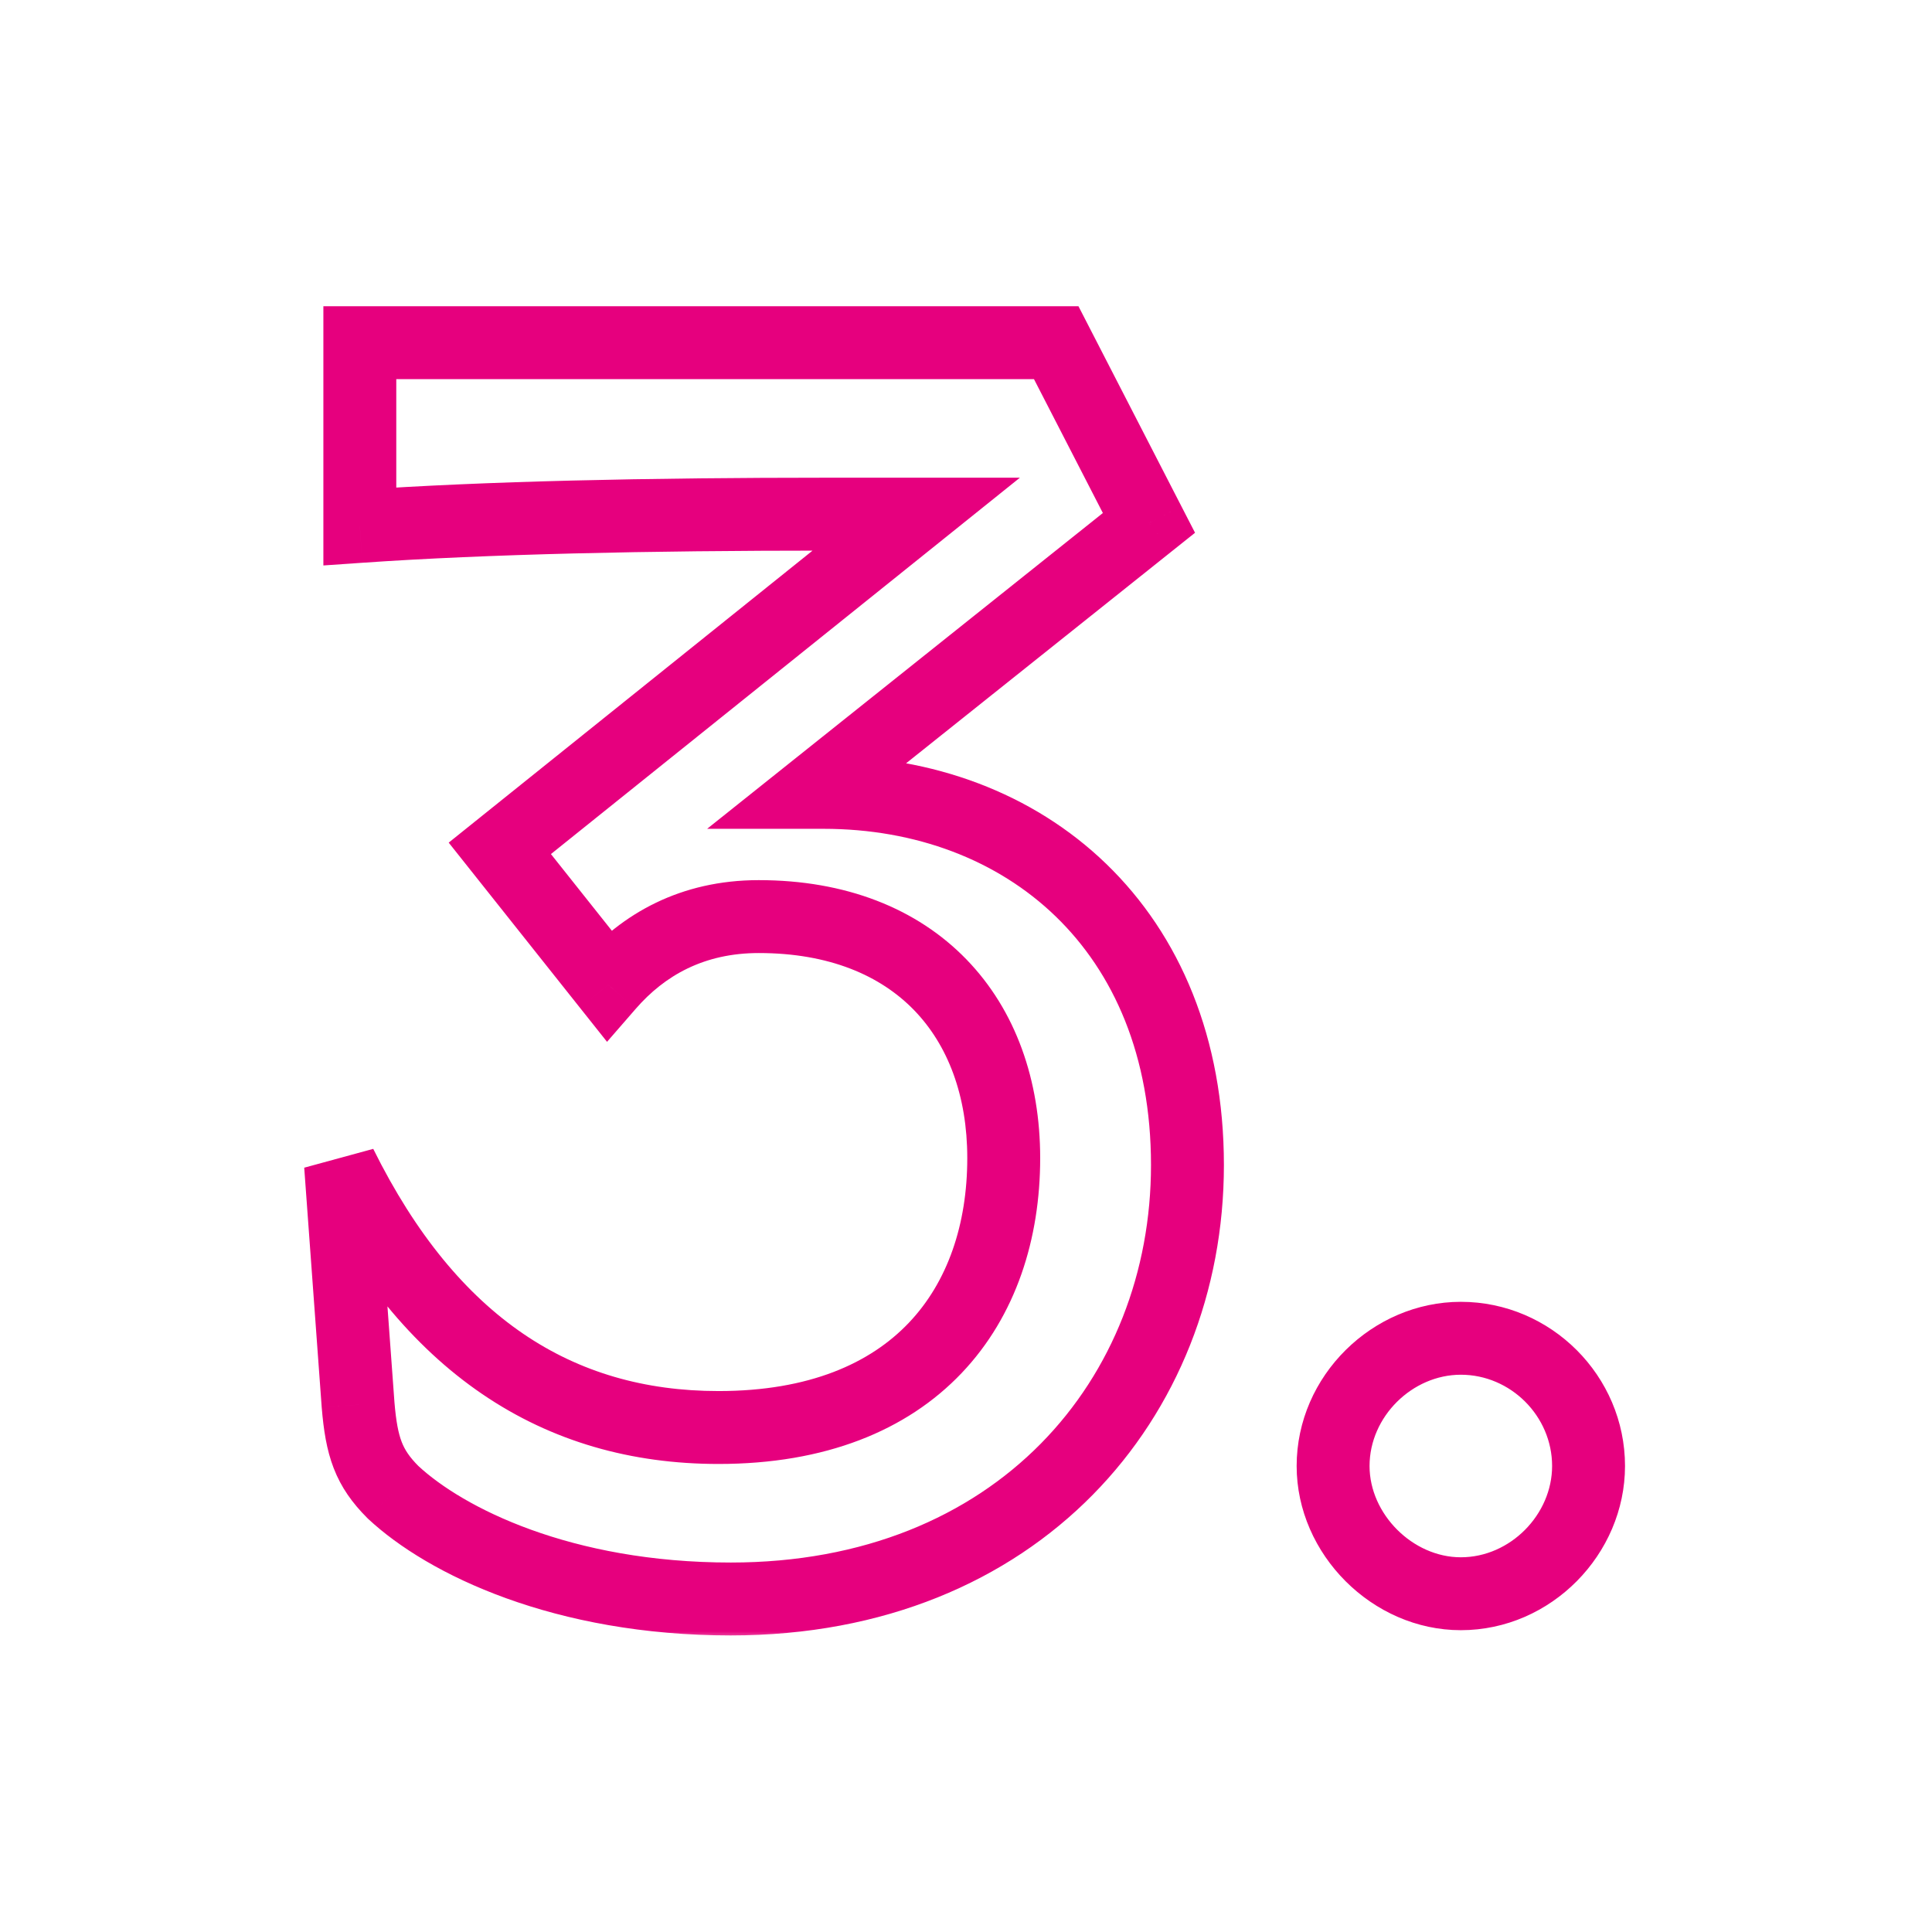 <svg width="106" height="106" viewBox="0 0 106 106" fill="none" xmlns="http://www.w3.org/2000/svg">
<g clip-path="url(#clip0_802_56)">
<mask id="mask0_802_56" style="mask-type:luminance" maskUnits="userSpaceOnUse" x="16" y="16" width="74" height="74">
<path d="M90 16H16V90H90V16Z" fill="white"/>
<path d="M40.094 87.729C55.838 87.729 65.15 76.689 65.15 63.921C65.15 50.961 56.222 43.473 45.182 43.473H44.51L63.038 28.689L57.95 18.801H19.741V28.881C26.654 28.401 35.486 28.209 45.47 28.209H50.27L27.422 46.545L33.374 54.033C35.294 51.825 37.982 50.289 41.63 50.289C50.27 50.289 55.07 55.857 55.07 63.537C55.07 71.601 50.27 78.321 39.422 78.321C30.59 78.321 23.581 73.809 18.686 63.921L19.645 77.073C19.837 79.377 20.221 80.529 21.566 81.873C24.445 84.561 30.878 87.729 40.094 87.729ZM80.149 87.441C83.989 87.441 87.157 84.177 87.157 80.433C87.157 76.593 83.989 73.425 80.149 73.425C76.405 73.425 73.141 76.593 73.141 80.433C73.141 84.177 76.405 87.441 80.149 87.441Z" fill="black"/>
</mask>
<g mask="url(#mask0_802_56)">
<path d="M44.51 43.473L43.262 41.91L38.797 45.473H44.51V43.473ZM63.038 28.689L64.285 30.252L65.566 29.23L64.816 27.774L63.038 28.689ZM57.95 18.801L59.728 17.886L59.17 16.801H57.95V18.801ZM19.742 18.801V16.801H17.742V18.801H19.742ZM19.742 28.881H17.742V31.024L19.881 30.876L19.742 28.881ZM50.27 28.209L51.522 29.769L55.957 26.209H50.27V28.209ZM27.422 46.545L26.17 44.985L24.618 46.231L25.856 47.789L27.422 46.545ZM33.374 54.033L31.808 55.277L33.305 57.16L34.883 55.345L33.374 54.033ZM18.686 63.921L20.478 63.033L16.691 64.066L18.686 63.921ZM19.646 77.073L17.651 77.218L17.652 77.229L17.653 77.239L19.646 77.073ZM21.566 81.873L20.152 83.287L20.176 83.311L20.201 83.335L21.566 81.873ZM40.094 89.729C56.968 89.729 67.15 77.767 67.15 63.921H63.15C63.15 75.611 54.707 85.729 40.094 85.729V89.729ZM67.15 63.921C67.15 56.96 64.74 51.309 60.696 47.399C56.666 43.503 51.154 41.473 45.182 41.473V45.473C50.249 45.473 54.722 47.187 57.916 50.275C61.096 53.349 63.15 57.921 63.15 63.921H67.15ZM45.182 41.473H44.51V45.473H45.182V41.473ZM45.757 45.036L64.285 30.252L61.79 27.125L43.262 41.91L45.757 45.036ZM64.816 27.774L59.728 17.886L56.171 19.716L61.259 29.604L64.816 27.774ZM57.95 16.801H19.742V20.801H57.95V16.801ZM17.742 18.801V28.881H21.742V18.801H17.742ZM19.881 30.876C26.724 30.401 35.503 30.209 45.47 30.209V26.209C35.469 26.209 26.584 26.401 19.604 26.886L19.881 30.876ZM45.47 30.209H50.27V26.209H45.47V30.209ZM49.018 26.649L26.17 44.985L28.674 48.105L51.522 29.769L49.018 26.649ZM25.856 47.789L31.808 55.277L34.94 52.788L28.988 45.3L25.856 47.789ZM34.883 55.345C36.467 53.524 38.624 52.289 41.63 52.289V48.289C37.34 48.289 34.121 50.125 31.865 52.72L34.883 55.345ZM41.63 52.289C45.506 52.289 48.313 53.526 50.154 55.425C52.005 57.335 53.07 60.112 53.07 63.537H57.07C57.07 59.282 55.734 55.435 53.026 52.641C50.306 49.835 46.393 48.289 41.63 48.289V52.289ZM53.07 63.537C53.07 67.184 51.988 70.342 49.864 72.575C47.762 74.786 44.419 76.321 39.422 76.321V80.321C45.273 80.321 49.754 78.496 52.763 75.331C55.752 72.188 57.07 67.954 57.07 63.537H53.07ZM39.422 76.321C35.366 76.321 31.807 75.291 28.705 73.176C25.586 71.05 22.813 67.749 20.478 63.033L16.894 64.808C19.455 69.981 22.634 73.879 26.452 76.481C30.285 79.094 34.646 80.321 39.422 80.321V76.321ZM16.691 64.066L17.651 77.218L21.641 76.927L20.681 63.775L16.691 64.066ZM17.653 77.239C17.754 78.449 17.916 79.541 18.309 80.555C18.719 81.614 19.33 82.465 20.152 83.287L22.98 80.459C22.458 79.937 22.205 79.54 22.039 79.111C21.856 78.637 21.73 78.001 21.639 76.907L17.653 77.239ZM20.201 83.335C23.509 86.422 30.456 89.729 40.094 89.729V85.729C31.3 85.729 25.383 82.699 22.931 80.411L20.201 83.335ZM80.149 89.441C85.111 89.441 89.157 85.264 89.157 80.433H85.157C85.157 83.09 82.867 85.441 80.149 85.441V89.441ZM89.157 80.433C89.157 75.488 85.094 71.425 80.149 71.425V75.425C82.884 75.425 85.157 77.697 85.157 80.433H89.157ZM80.149 71.425C75.318 71.425 71.141 75.471 71.141 80.433H75.141C75.141 77.715 77.492 75.425 80.149 75.425V71.425ZM71.141 80.433C71.141 85.281 75.3 89.441 80.149 89.441V85.441C77.51 85.441 75.141 83.072 75.141 80.433H71.141Z" fill="#E6007E"/>
</g>
</g>
<defs>
<clipPath id="clip0_802_56">
<rect width="106" height="106" fill="white"/>
</clipPath>
</defs>
</svg>
